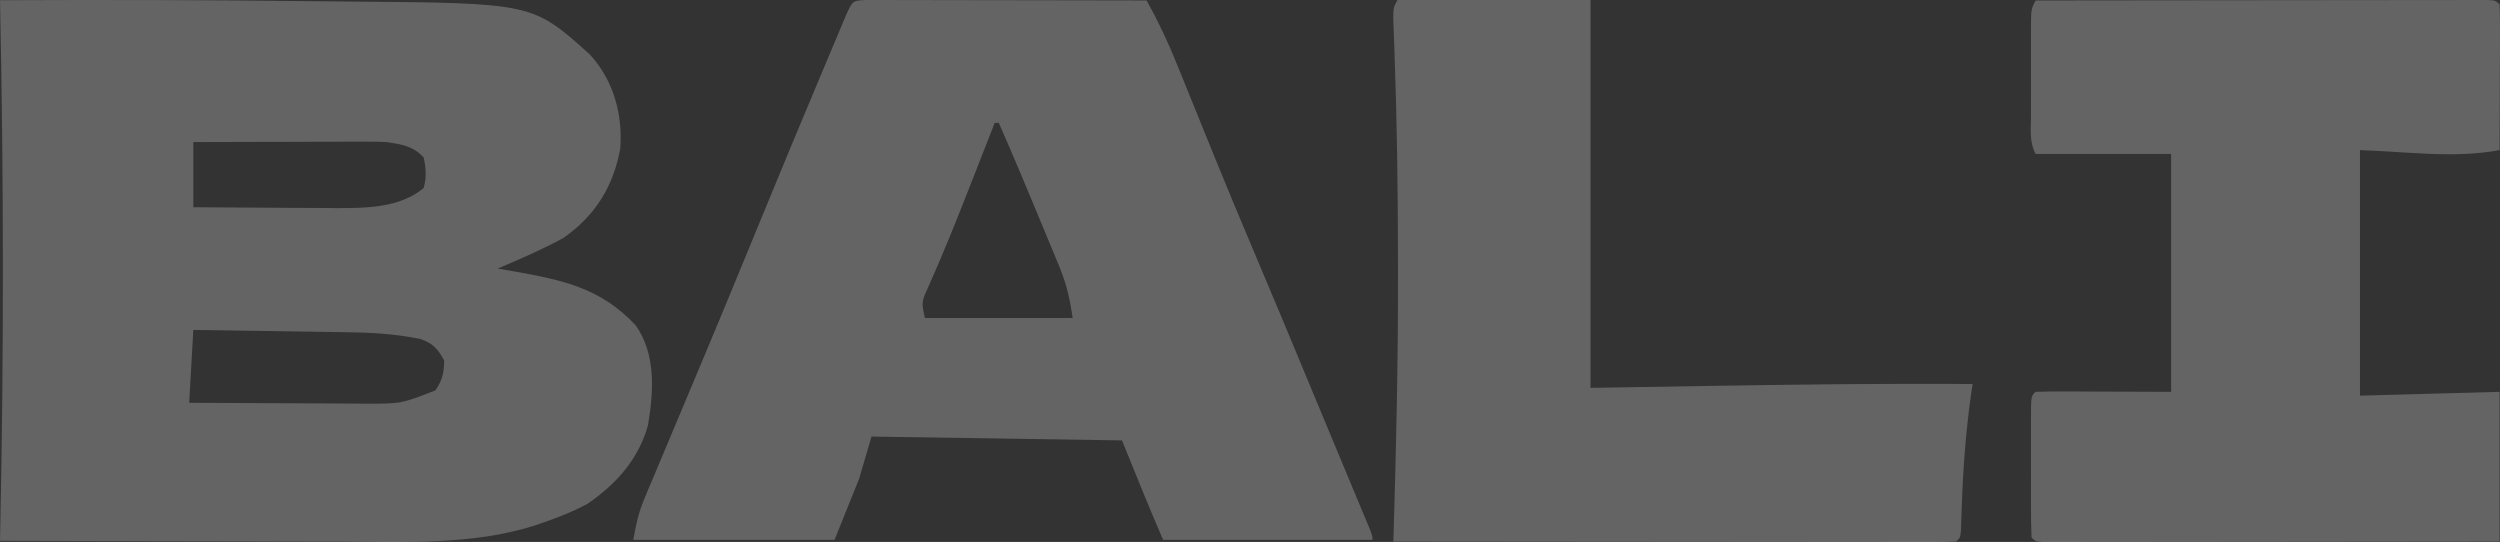 <?xml version="1.0" encoding="UTF-8"?> <svg xmlns="http://www.w3.org/2000/svg" width="1204" height="261" viewBox="0 0 1204 261" fill="none"><rect x="0" y="0" width="1204" height="261" fill="#333333" stroke="none"/><path opacity="0.24" d="M0 0.105C50.817 -0.115 101.633 -0.007 152.446 0.592C157.822 0.654 163.198 0.705 168.574 0.744C256.557 1.458 256.557 1.458 284.012 26.2C295.573 38.644 299.938 55.275 298.728 71.582C295.43 89.426 287.013 103.625 271.368 114.583C261.154 120.148 250.43 124.78 239.676 129.355C242.186 129.781 244.696 130.207 247.282 130.646C271.512 134.941 289.527 138.85 306.21 156.755C316.038 170.789 314.773 188.94 312.044 204.906C307.55 220.897 297.159 232.894 282.982 242.599C275.952 246.417 268.846 249.193 261.217 251.795C259.931 252.243 258.644 252.691 257.319 253.152C227.473 262.576 195.263 260.945 164.228 260.811C159.474 260.804 154.72 260.799 149.966 260.795C137.55 260.781 125.134 260.745 112.718 260.704C100.009 260.666 87.301 260.649 74.593 260.631C49.729 260.591 24.864 260.529 0 260.451C0.027 259.166 0.054 257.881 0.082 256.557C1.889 170.979 1.811 85.686 0 0.105ZM93.097 68.423C93.097 78.781 93.097 89.139 93.097 99.812C104.583 99.904 116.068 99.971 127.553 100.015C131.453 100.033 135.353 100.058 139.252 100.09C144.887 100.136 150.522 100.156 156.158 100.172C157.875 100.192 159.593 100.211 161.362 100.23C176.244 100.233 192.397 100.191 204.022 90.58C205.502 85.548 205.151 80.9 204.022 75.808C198.891 70.317 193.685 69.579 186.194 68.423C182.974 68.271 179.748 68.205 176.524 68.213C173.729 68.213 173.729 68.213 170.878 68.213C167.9 68.228 167.9 68.228 164.862 68.242C161.784 68.246 161.784 68.246 158.643 68.25C152.104 68.261 145.566 68.284 139.027 68.307C134.587 68.317 130.147 68.325 125.707 68.332C114.837 68.353 103.967 68.385 93.097 68.423ZM93.097 158.897C92.444 170.474 91.79 182.051 91.116 193.979C105.249 194.071 119.382 194.138 133.515 194.182C138.32 194.201 143.125 194.226 147.93 194.258C154.848 194.303 161.766 194.324 168.685 194.34C170.823 194.359 172.961 194.378 175.164 194.398C193.286 194.462 193.286 194.462 209.716 187.979C213.09 183.086 213.801 179.476 213.926 173.669C211.036 168.282 208.616 165.294 202.387 163.25C190.091 160.707 178.207 160.114 165.636 159.979C163.551 159.943 161.466 159.908 159.317 159.871C152.719 159.761 146.121 159.675 139.522 159.59C135.023 159.519 130.523 159.447 126.024 159.373C115.049 159.197 104.073 159.041 93.097 158.897Z" fill="white"></path><path opacity="0.24" d="M417.369 0C419.859 0.004 422.349 0.008 424.915 0.012C426.285 0.012 427.655 0.012 429.066 0.012C433.614 0.013 438.162 0.027 442.71 0.042C445.856 0.045 449.001 0.048 452.147 0.05C460.441 0.057 468.736 0.075 477.03 0.095C485.488 0.114 493.945 0.122 502.403 0.132C519.009 0.151 535.616 0.183 552.222 0.222C557.917 10.463 562.735 20.715 567.063 31.514C567.695 33.07 568.327 34.627 568.979 36.23C570.326 39.55 571.669 42.87 573.009 46.192C576.541 54.943 580.101 63.685 583.658 72.428C584.362 74.159 585.065 75.889 585.79 77.672C591.467 91.623 597.263 105.526 603.15 119.402C613.102 142.874 622.899 166.4 632.658 189.942C636.44 199.061 640.239 208.174 644.042 217.287C645.698 221.257 647.353 225.227 649.008 229.198C650.076 231.758 651.145 234.318 652.215 236.878C653.694 240.415 655.169 243.953 656.643 247.492C657.908 250.521 657.908 250.521 659.198 253.612C661 258.158 661 258.158 661 260C627.714 260 594.428 260 560.133 260C553.313 244.116 546.804 228.116 540.356 212.098C480.637 211.186 480.637 211.186 419.711 210.255C417.753 216.943 415.795 223.631 413.778 230.522C409.862 240.249 405.946 249.977 401.911 260C369.93 260 337.95 260 305 260C306.367 252.359 307.432 247.073 310.338 240.164C311.372 237.683 311.372 237.683 312.426 235.152C313.55 232.504 313.55 232.504 314.696 229.802C315.474 227.943 316.252 226.084 317.053 224.168C319.577 218.145 322.115 212.127 324.654 206.11C326.392 201.967 328.129 197.824 329.865 193.68C333.255 185.588 336.65 177.497 340.05 169.408C345.269 156.98 350.429 144.53 355.557 132.068C356.307 130.25 357.057 128.431 357.829 126.558C360.768 119.431 363.702 112.302 366.632 105.172C376.429 81.327 386.312 57.514 396.326 33.747C397.491 30.981 398.655 28.214 399.816 25.446C401.439 21.582 403.069 17.721 404.7 13.86C405.641 11.627 406.582 9.394 407.551 7.094C410.633 0.268 410.633 0.268 417.369 0ZM479.044 59.178C478.458 60.679 477.871 62.18 477.267 63.726C475.025 69.456 472.781 75.184 470.534 80.912C469.535 83.458 468.538 86.004 467.541 88.551C461.022 105.192 454.424 121.789 447.09 138.138C443.761 145.465 443.761 145.465 445.422 153.141C468.918 153.141 492.414 153.141 516.622 153.141C515.144 143.504 513.738 137.038 510.109 128.268C509.194 126.038 508.278 123.807 507.334 121.508C506.352 119.155 505.368 116.803 504.385 114.45C503.391 112.047 502.399 109.642 501.408 107.238C494.766 91.162 488.027 75.12 481.022 59.178C480.37 59.178 479.717 59.178 479.044 59.178Z" fill="white"></path><path opacity="0.24" d="M980.362 0.23C1009.2 0.187 1038.04 0.154 1066.88 0.134C1080.27 0.125 1093.66 0.112 1107.05 0.091C1119.96 0.07 1132.87 0.059 1145.78 0.055C1150.72 0.051 1155.66 0.044 1160.6 0.035C1167.49 0.021 1174.38 0.019 1181.27 0.02C1183.33 0.013 1185.39 0.007 1187.52 0C1189.39 0.003 1191.25 0.005 1193.17 0.008C1194.81 0.006 1196.44 0.004 1198.12 0.003C1201.82 0.23 1201.82 0.23 1203.8 2.078C1203.97 7.273 1204.02 12.423 1203.99 17.618C1203.99 19.174 1203.98 20.73 1203.98 22.333C1203.97 27.323 1203.95 32.312 1203.92 37.301C1203.91 40.676 1203.9 44.05 1203.89 47.425C1203.87 55.715 1203.84 64.004 1203.8 72.294C1181.82 76.401 1158.96 73.016 1136.57 72.294C1136.57 111.32 1136.57 150.345 1136.57 190.554C1158.75 189.944 1180.94 189.334 1203.8 188.706C1203.8 212.487 1203.8 236.268 1203.8 260.77C1174.7 260.812 1145.6 260.846 1116.5 260.866C1102.99 260.875 1089.48 260.888 1075.97 260.909C1062.95 260.93 1049.92 260.941 1036.9 260.945C1031.91 260.949 1026.93 260.956 1021.95 260.965C1015 260.979 1008.05 260.981 1001.1 260.98C999.015 260.987 996.933 260.993 994.788 261C992.905 260.997 991.022 260.995 989.082 260.992C986.613 260.995 986.613 260.995 984.095 260.997C980.362 260.77 980.362 260.77 978.385 258.922C978.185 253.883 978.108 248.891 978.122 243.851C978.12 242.341 978.118 240.83 978.116 239.274C978.115 236.074 978.119 232.874 978.127 229.674C978.138 224.759 978.127 219.844 978.114 214.929C978.116 211.827 978.118 208.726 978.122 205.625C978.118 204.145 978.114 202.664 978.11 201.139C978.157 190.766 978.157 190.766 980.362 188.706C985.203 188.542 989.988 188.493 994.829 188.525C996.109 188.527 997.39 188.529 998.71 188.531C1003.51 188.541 1008.31 188.566 1013.11 188.59C1029.2 188.647 1029.2 188.647 1045.61 188.706C1045.61 150.9 1045.61 113.094 1045.61 74.142C1024.08 74.142 1002.55 74.142 980.362 74.142C977.243 68.313 978.104 62.062 978.122 55.664C978.12 54.202 978.118 52.739 978.116 51.232C978.115 48.138 978.119 45.044 978.127 41.95C978.138 37.205 978.127 32.461 978.114 27.716C978.116 24.713 978.118 21.711 978.122 18.708C978.118 17.284 978.114 15.859 978.11 14.392C978.157 4.35 978.157 4.35 980.362 0.23Z" fill="white"></path><path opacity="0.24" d="M673.021 0C703.707 0 734.392 0 766.007 0C766.007 61.642 766.007 123.283 766.007 186.793C793.918 186.335 793.918 186.335 822.392 185.868C864.931 185.193 907.454 184.623 950 184.943C949.737 186.719 949.475 188.495 949.204 190.325C946.639 208.617 945.35 226.783 944.741 245.224C944.679 246.978 944.616 248.733 944.552 250.54C944.481 252.899 944.481 252.899 944.408 255.305C944.065 258.92 944.065 258.92 942.086 260.77C938.581 260.948 935.069 260.995 931.559 260.992C929.275 260.995 926.992 260.997 924.639 261C922.112 260.993 919.585 260.987 916.981 260.98C914.31 260.979 911.64 260.98 908.969 260.981C901.697 260.981 894.426 260.97 887.154 260.957C879.563 260.946 871.972 260.945 864.38 260.943C849.995 260.937 835.611 260.922 821.226 260.903C804.853 260.882 788.481 260.872 772.108 260.863C738.42 260.844 704.731 260.811 671.043 260.77C671.102 258.815 671.16 256.859 671.221 254.845C672.434 213.968 673.359 173.129 673.269 132.234C673.268 129.954 673.267 127.673 673.265 125.323C673.247 91.792 672.796 58.291 671.573 24.779C671.5 22.642 671.5 22.642 671.425 20.462C671.293 16.701 671.147 12.939 671 9.178C671.043 3.699 671.043 3.699 673.021 0Z" fill="white"></path></svg> 